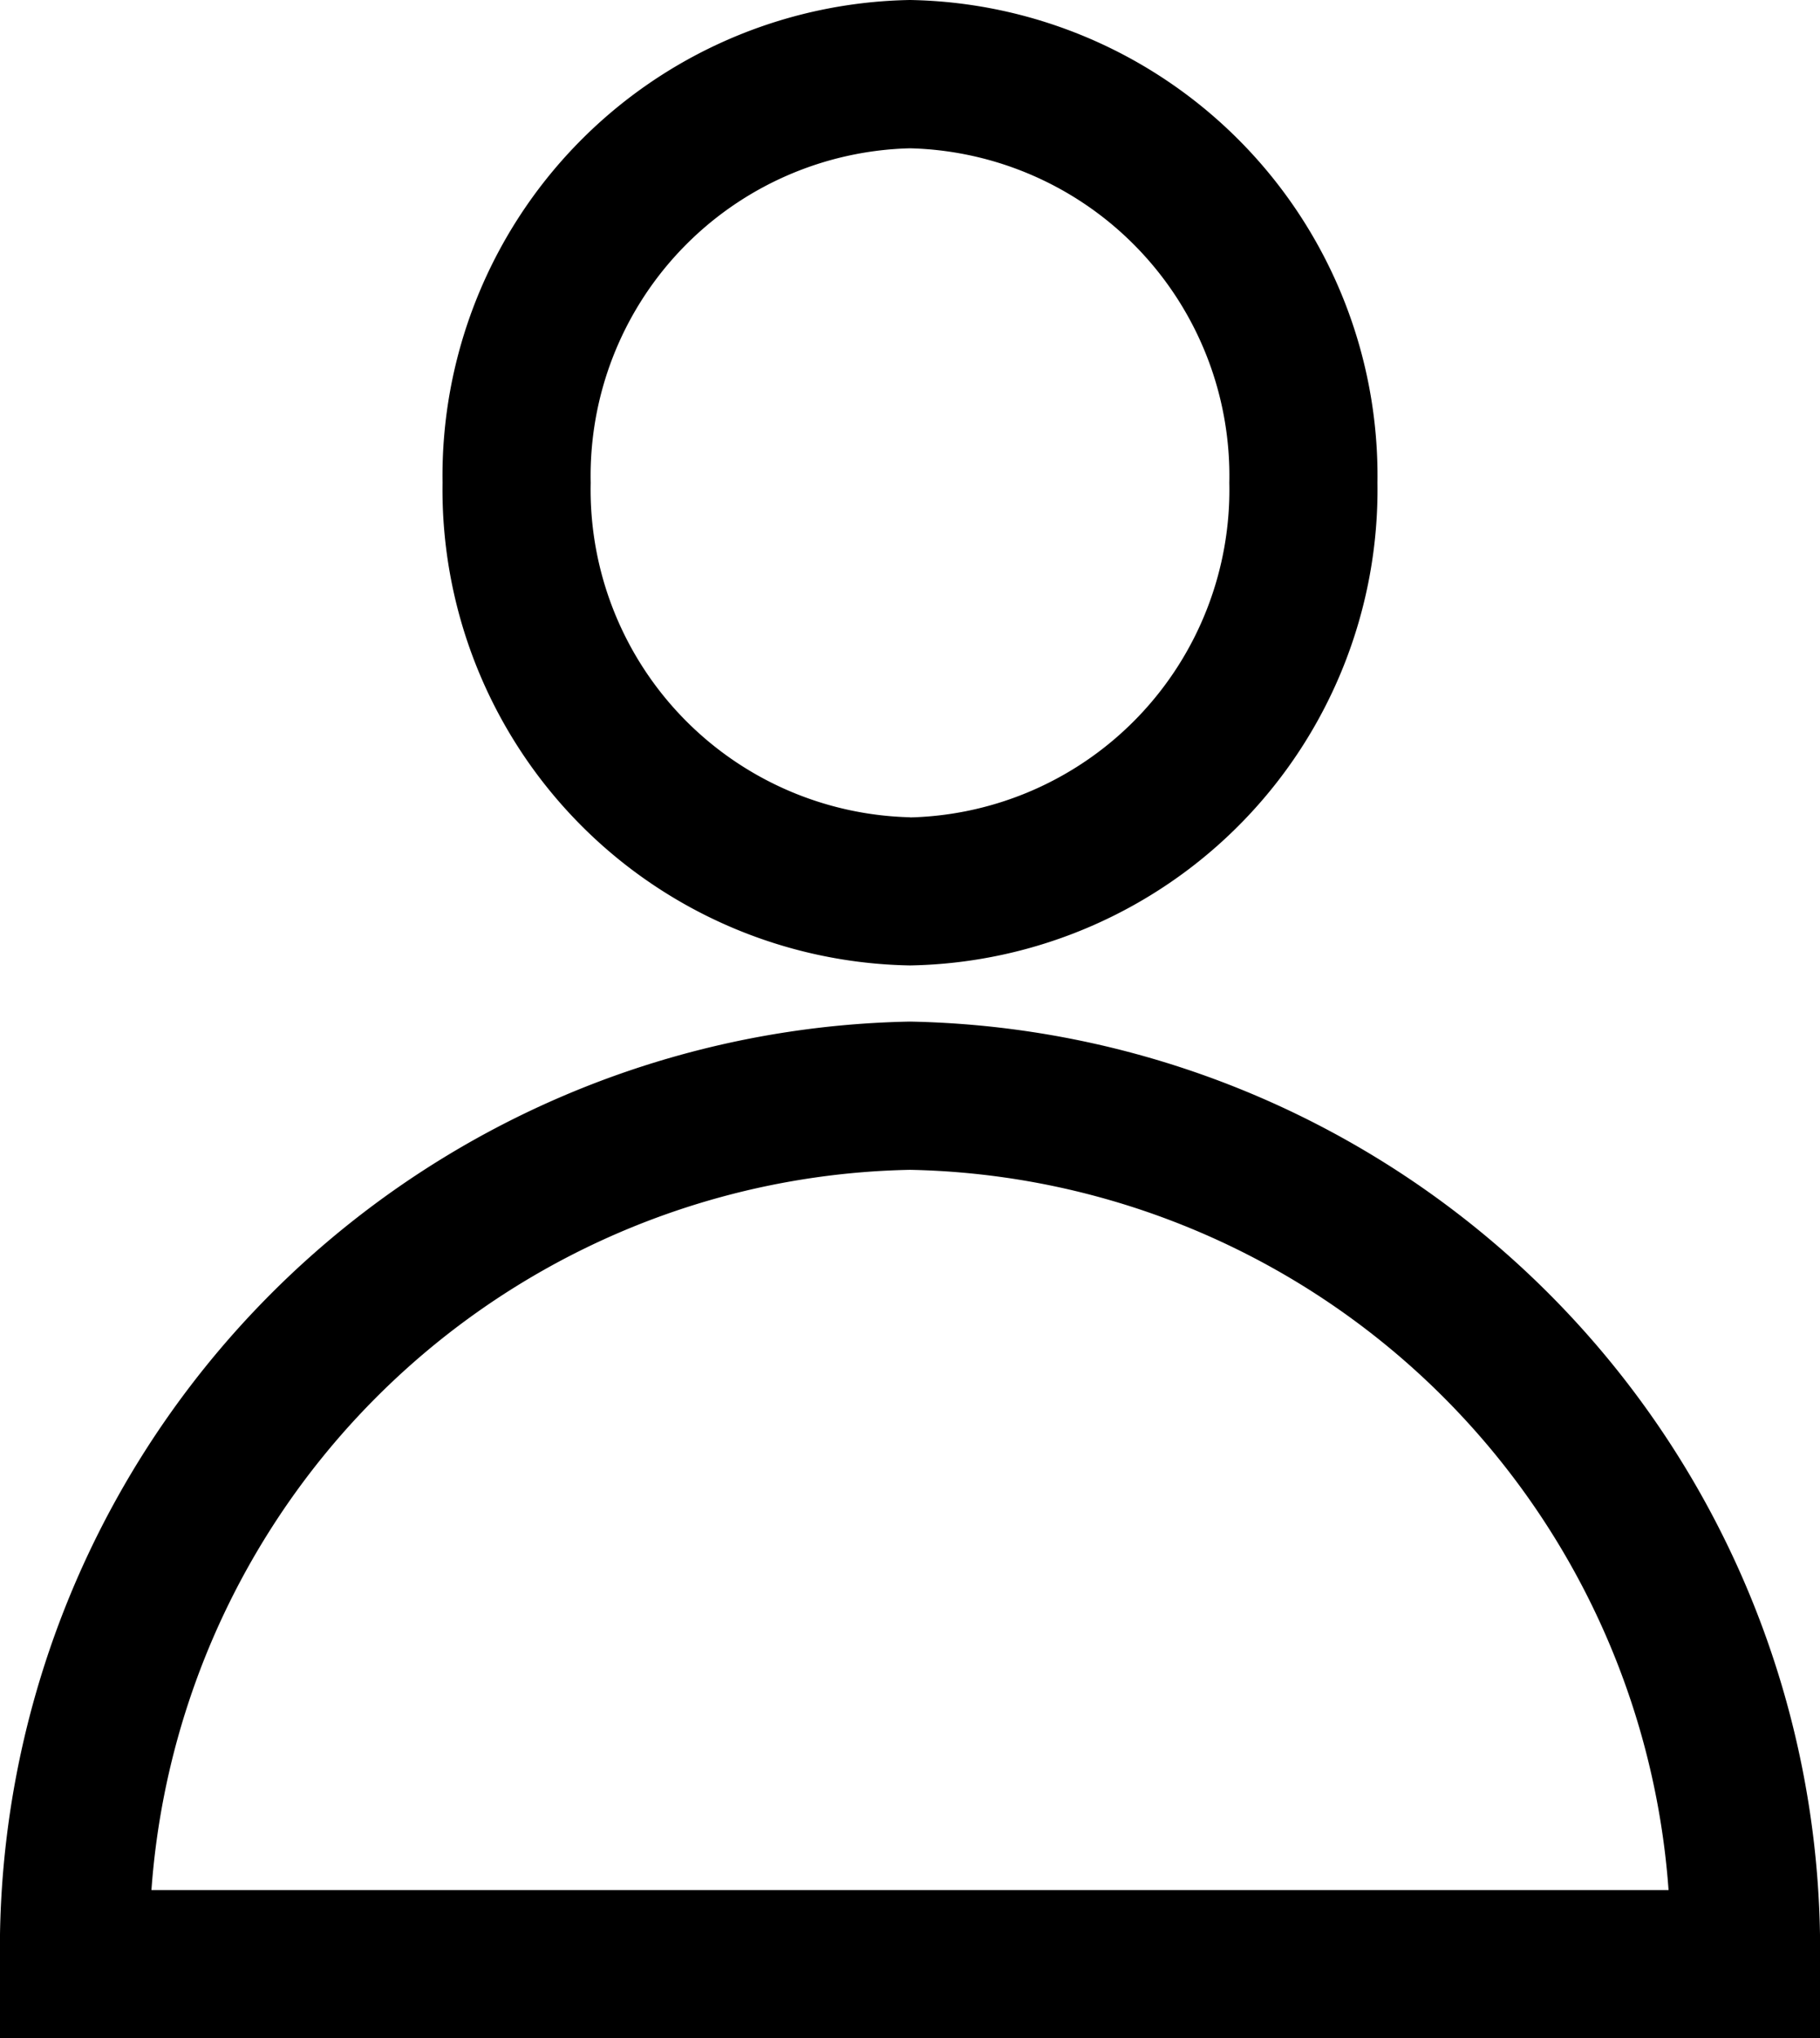 <svg id="micuenta" xmlns="http://www.w3.org/2000/svg" width="24.384" height="27.293" viewBox="0 0 24.384 27.293">
  <path id="Elipse_10" data-name="Elipse 10" d="M5.447-.5a6.058,6.058,0,0,1,5.947,6.149A6.058,6.058,0,0,1,5.447,11.8,6.058,6.058,0,0,1-.5,5.649,6.058,6.058,0,0,1,5.447-.5Zm0,10.944a4.7,4.7,0,0,0,4.593-4.795A4.7,4.7,0,0,0,5.447.854,4.7,4.7,0,0,0,.854,5.649,4.7,4.7,0,0,0,5.447,10.444Z" transform="translate(6.744 0.815)"/>
  <path id="Elipse_10_-_Contorno" data-name="Elipse 10 - Contorno" d="M5.463-.8a6.373,6.373,0,0,1,6.263,6.464,6.373,6.373,0,0,1-6.263,6.464A6.373,6.373,0,0,1-.8,5.664,6.373,6.373,0,0,1,5.463-.8Zm0,12.3a5.742,5.742,0,0,0,5.632-5.834A5.742,5.742,0,0,0,5.463-.17,5.742,5.742,0,0,0-.17,5.664,5.742,5.742,0,0,0,5.463,11.5Zm0-10.944a5.018,5.018,0,0,1,4.908,5.11,5.018,5.018,0,0,1-4.908,5.11A5.018,5.018,0,0,1,.554,5.664,5.018,5.018,0,0,1,5.463.554Zm0,9.59a4.387,4.387,0,0,0,4.278-4.48,4.387,4.387,0,0,0-4.278-4.48,4.387,4.387,0,0,0-4.278,4.48A4.387,4.387,0,0,0,5.463,10.144Z" transform="translate(6.729 0.8)"/>
  <path id="Trazado_270" data-name="Trazado 270" d="M23.253,21.233H-.5v-.677A12.11,12.11,0,0,1,11.376,8.25,12.111,12.111,0,0,1,23.253,20.556ZM.874,19.879H21.879A10.726,10.726,0,0,0,11.376,9.6,10.725,10.725,0,0,0,.874,19.879Z" transform="translate(0.815 5.745)"/>
  <path id="Trazado_270_-_Contorno" data-name="Trazado 270 - Contorno" d="M23.584,21.563H-.8v-.992A12.426,12.426,0,0,1,11.391,7.95,12.427,12.427,0,0,1,23.584,20.571ZM-.17,20.933H22.953v-.362A11.8,11.8,0,0,0,11.391,8.58,11.8,11.8,0,0,0-.17,20.571Zm22.4-.724H.555l.02-.334A11.039,11.039,0,0,1,11.391,9.3,11.04,11.04,0,0,1,22.209,19.875Zm-21-.63H21.555A10.394,10.394,0,0,0,11.391,9.935,10.393,10.393,0,0,0,1.229,19.579Z" transform="translate(0.8 5.73)"/>
</svg>
